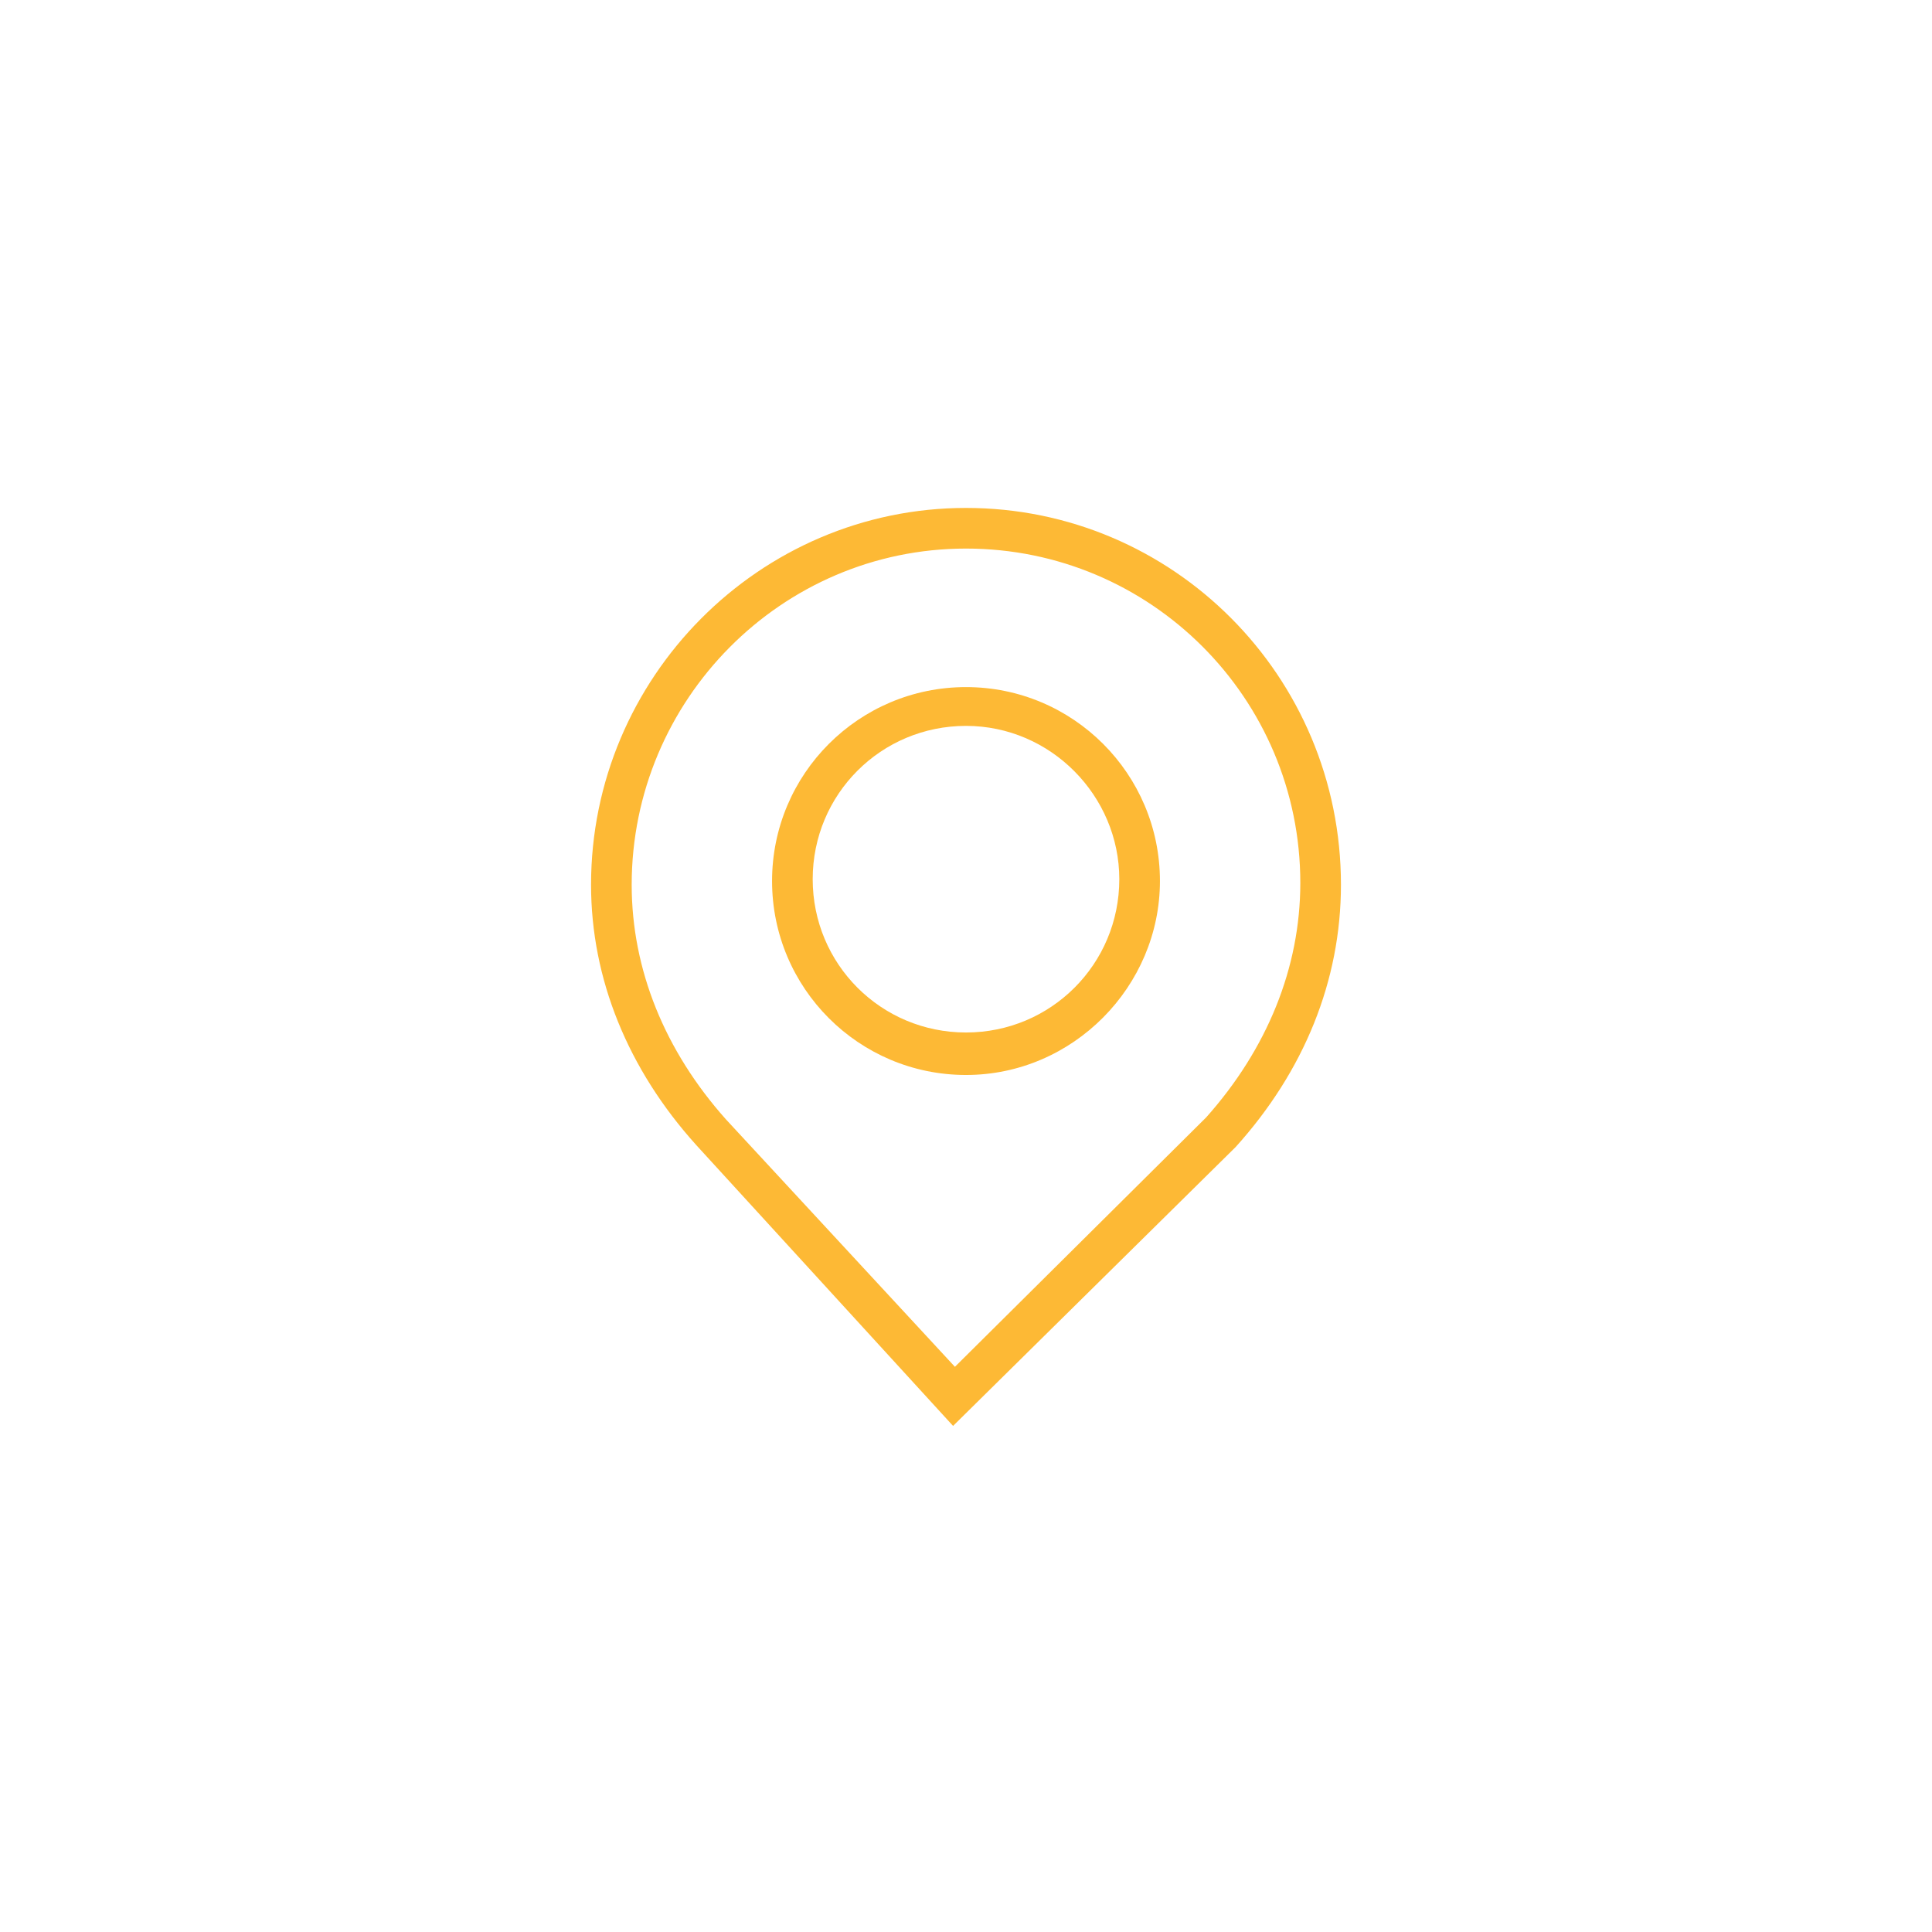 <?xml version="1.0" encoding="utf-8"?>
<!-- Generator: Adobe Illustrator 19.0.0, SVG Export Plug-In . SVG Version: 6.00 Build 0)  -->
<svg version="1.1" id="Layer_1" xmlns="http://www.w3.org/2000/svg" xmlns:xlink="http://www.w3.org/1999/xlink" x="0px" y="0px"
	 viewBox="-427 228.4 104.6 104.6" style="enable-background:new -427 228.4 104.6 104.6;" xml:space="preserve">
<style type="text/css">
	.st0{fill:#FDB935;}
	.st1{display:none;}
	.st2{display:inline;}
	.st3{fill:#FFFFFF;}
</style>
<g id="XMLID_3012_">
	<path id="XMLID_3031_" class="st0" d="M-375.4,305.6l-13.9-15.2c-3.7-4.1-5.7-9-5.7-14.1c0-11.2,9.1-20.4,20.3-20.4
		c11.2,0,20.3,9.1,20.3,20.4c0,5.2-2,10.1-5.7,14.2l0,0L-375.4,305.6z M-374.7,258.1c-10,0-18.1,8.2-18.1,18.2c0,4.6,1.8,9,5.1,12.7
		l12.4,13.4l13.6-13.5c3.3-3.7,5.1-8.1,5.1-12.7C-356.6,266.2-364.7,258.1-374.7,258.1z"/>
</g>
<g id="XMLID_3000_">
	<path id="XMLID_3020_" class="st0" d="M-374.7,286.6c-5.8,0-10.5-4.7-10.5-10.5c0-5.8,4.7-10.5,10.5-10.5c5.8,0,10.5,4.7,10.5,10.5
		C-364.2,281.8-368.9,286.6-374.7,286.6z M-374.7,267.7c-4.6,0-8.3,3.7-8.3,8.3c0,4.6,3.7,8.3,8.3,8.3c4.6,0,8.3-3.7,8.3-8.3
		C-366.4,271.5-370.1,267.7-374.7,267.7z"/>
</g>
<g id="Layer_2" class="st1">
	<g id="XMLID_16_" class="st2">
		<circle id="XMLID_155_" class="st3" cx="-374.7" cy="280.7" r="52.3"/>
		<g id="UxqC6t_1_">
			<g id="XMLID_190_">
				<path id="XMLID_3065_" class="st0" d="M-402,282.9c0-1,0.2-2.1,0.5-3.1c0.7-2,1.7-3.7,3.6-4.6c0.8-0.4,1.4-0.7,1.9-1.6
					c0.2-0.3,0.5-0.6,0.8-0.7c0.5-0.2,0.7-0.6,0.7-1.2c1.4-8.7,8.1-15.7,16.9-16.9c8.3-1.2,14.8,2.1,19.6,8.8
					c1.8,2.5,2.8,5.4,3.2,8.5c0,0.2,0.2,0.4,0.4,0.5c0.7,0.4,1.2,0.9,1.6,1.6c0.1,0.2,0.3,0.4,0.4,0.4c1.4,0.4,2.5,1.4,3.4,2.5
					c2.8,3.8,2.8,9.8,0,13.6c-0.9,1.2-1.9,2.1-3.4,2.5c-0.2,0-0.3,0.2-0.4,0.4c-0.4,0.7-0.9,1.2-1.6,1.6c-0.3,0.1-0.4,0.3-0.4,0.6
					c-0.2,2.1-0.9,4.1-2.4,5.7c-1.9,2.1-4.4,2.9-7.1,3c-1.2,0-2.4,0-3.6,0c-0.3,0-0.4,0.1-0.6,0.3c-0.7,1.3-1.8,1.9-3.3,1.9
					c-1.7,0-3.4,0-5.1,0c-1.8,0-3.4-1.5-3.5-3.2s1.5-3.5,3.2-3.5c1.9,0,3.8,0,5.7,0c1.3,0,2.2,0.7,2.8,1.8c0.2,0.3,0.4,0.5,0.8,0.5
					c1.7-0.1,3.3,0,5-0.2c3.9-0.5,5.5-3.2,5.7-6.4c0-0.2-0.1-0.4-0.3-0.5c-1.3-0.8-1.9-1.9-1.9-3.4c0-5.3,0-10.6,0-15.8
					c0-1.5,0.6-2.6,1.8-3.3c0.2-0.1,0.3-0.3,0.3-0.6c-1-8-7-14.2-15.1-15.3c-9.1-1.3-17.1,4.1-19.5,12.2c-0.3,1-0.5,2.1-0.7,3.1
					c0,0.2,0.1,0.4,0.2,0.5c1.2,0.8,1.9,1.9,1.8,3.3c0,5.3,0,10.7,0,16c0,2-1.6,3.7-3.5,3.6c-1.3-0.1-2.2-0.8-2.8-1.9
					c-0.2-0.3-0.4-0.5-0.7-0.6c-1.3-0.4-2.2-1.2-3-2.2c-1.2-1.6-1.6-3.4-1.9-5.3c0-0.2,0.1-0.4,0.1-0.5
					C-402,284.4-402,283.7-402,282.9z M-394.7,284c0,2.8,0,5.6,0,8.4c0,0.8,0.3,1.1,1.1,1.1c0.7,0,1.1-0.3,1.1-1.1
					c0-5.6,0-11.2,0-16.8c0-0.7-0.3-1-1-1c-0.9,0-1.2,0.3-1.2,1.2C-394.7,278.5-394.7,281.3-394.7,284z M-354.6,284.1
					c0-2.8,0-5.6,0-8.4c0-0.8-0.3-1.1-1.1-1.1c-0.8,0-1.1,0.3-1.1,1.1c0,5.6,0,11.2,0,16.7c0,0.8,0.4,1.1,1.1,1.1
					c0.8,0,1.1-0.3,1.1-1.2C-354.6,289.6-354.6,286.8-354.6,284.1z M-397,277.1c-1,0.4-1.9,1.3-2.5,2.7c-0.8,2-1,4-0.7,6.1
					c0.2,1.5,0.7,3,1.7,4.2c0.4,0.4,0.9,0.8,1.3,1.2l0.1-0.1C-397,286.4-397,281.7-397,277.1z M-352,291c1-0.4,1.9-1.5,2.4-2.9
					c0.8-2.1,0.8-4.3,0.4-6.5c-0.3-1.5-0.7-2.9-1.9-3.9c-0.3-0.3-1-0.5-1-0.8C-352,281.7-352,286.4-352,291z M-374.2,304.6
					c1,0,1.9,0,2.9,0c0.7,0,1.1-0.3,1.1-1.1c0-0.8-0.3-1.1-1-1.2c-1.9,0-3.8,0-5.7,0c-0.8,0-1.1,0.4-1.1,1.1s0.4,1.1,1.1,1.1
					C-376,304.7-375.1,304.6-374.2,304.6z"/>
			</g>
		</g>
	</g>
</g>
<g id="Layer_3" class="st1">
	<g id="XMLID_30_" class="st2">
		<circle id="XMLID_154_" class="st3" cx="-374.7" cy="280.7" r="52.3"/>
		<g id="XMLID_165_">
			<path id="XMLID_3200_" class="st0" d="M-356.8,280.8c0,5.7,0,11.3,0,17c0,2.5-0.9,4.6-2.8,6.3c-1.1,0.9-2.3,1.3-3.8,1.3
				c-7.4,0-14.7,0-22.1,0c-3,0-4.9-1.4-6.2-4c-0.6-1.1-0.8-2.3-0.8-3.6c0-11.4,0-22.9,0-34.3c0-2.8,1.1-5.1,3.6-6.6
				c0.9-0.6,1.9-0.8,3-0.8c7.4,0,14.8,0,22.2,0c2.8,0,4.7,1.3,6,3.6c0.7,1.2,1,2.6,1,4C-356.8,269.4-356.8,275.1-356.8,280.8z
				 M-390.7,280.7c0,5.7,0,11.4,0,17c0,1.1,0.3,2.1,0.8,3c0.9,1.7,2.3,2.7,4.3,2.7c7.4,0,14.8,0,22.1,0c1.3,0,2.3-0.5,3.1-1.4
				c1.1-1.2,1.6-2.7,1.6-4.4c0-11.3,0-22.5,0-33.8c0-0.8-0.1-1.6-0.4-2.4c-0.7-2.1-2.4-3.4-4.4-3.4c-7.4,0-14.8,0-22.2,0
				c-1.3,0-2.4,0.5-3.3,1.5c-1,1.2-1.5,2.6-1.5,4.1C-390.6,269.4-390.7,275-390.7,280.7z"/>
			<path id="XMLID_3185_" class="st0" d="M-374.7,274c-3.8,0-7.6,0-11.4,0c-1.4,0-2.5-1.1-2.5-2.5c0-2.5,0-5,0-7.5
				c0-1.2,0.9-2.5,2.5-2.5c7.6,0,15.2,0,22.8,0c1.5,0,2.5,1,2.5,2.5c0,2.5,0,4.9,0,7.4c0,1.4-1.1,2.6-2.6,2.5
				C-367.2,273.9-371,274-374.7,274z M-374.7,263c-3.7,0-7.5,0-11.2,0c-0.6,0-0.8,0.4-0.8,0.9c0,2.4,0,4.9,0,7.3
				c0,0.5,0.2,0.8,0.7,0.8c7.5,0,15,0,22.5,0c0.6,0,0.8-0.1,0.8-0.7c0-2.4,0-5,0-7.3c0-0.6-0.2-0.9-0.8-0.9
				C-367.2,263-371,263-374.7,263z"/>
			<path id="XMLID_3182_" class="st0" d="M-384.4,282.9c-0.6,0-1.2,0-1.8,0c-1.4,0.1-2.5-1.1-2.5-2.5c0-0.6,0-1.3,0-1.9
				c0-1.5,1.1-2.5,2.6-2.5c1.2,0,2.3,0,3.5,0c1.4,0,2.5,1,2.5,2.4c0,0.7,0,1.4,0,2.1c-0.1,1.2-1.1,2.4-2.5,2.3
				C-383.1,282.9-383.7,282.9-384.4,282.9z M-384.4,281c0.6,0,1.2,0,1.7,0s0.7-0.2,0.7-0.6c0-0.6,0-1.2,0-1.8c0-0.4-0.2-0.6-0.7-0.6
				c-1.2,0-2.3,0-3.5,0c-0.4,0-0.6,0.2-0.6,0.6c0,0.6,0,1.3,0,1.9c0,0.4,0.2,0.6,0.6,0.6C-385.5,281-384.9,281-384.4,281z"/>
			<path id="XMLID_3179_" class="st0" d="M-384.4,291c-0.6,0-1.1,0-1.7,0c-1.4,0-2.4-0.6-2.5-1.9c-0.1-0.9-0.1-1.6,0-2.5
				c0.2-1.3,1.1-2,2.5-2c1.2,0,2.4,0.1,3.6,0c1.3-0.1,2.4,1,2.4,2.3c0.1,0.8,0,1.3,0,2c-0.1,1.4-1.1,2.1-2.5,2.1
				C-383.2,291-383.8,291-384.4,291z M-384.3,287c-0.6,0-1.2-0.2-1.7-0.2c-0.4,0-0.6,0-0.6,0.5c0,0.6,0,1.1,0,1.7
				c0,0.4,0.2,0.6,0.7,0.6c1.1,0,2.3,0,3.4,0c0.5,0,0.7-0.2,0.7-0.6c0-0.6,0-1,0-1.6c0-0.4-0.2-0.4-0.7-0.4
				C-383.2,287-383.8,287-384.3,287z"/>
			<path id="XMLID_3176_" class="st0" d="M-365.2,291c-0.6,0-1.1,0-1.7,0c-1.3,0-2.3-0.5-2.5-1.7c-0.1-1-0.1-1.8,0-2.8
				s1.1-1.9,2.4-1.9c1.2,0.1,2.3,0,3.5,0c1.4,0,2.4,0.8,2.5,2.2c0.1,0.9,0.1,1.5,0,2.4c-0.2,1.3-1.2,1.9-2.5,1.9
				C-364,291-364.6,291-365.2,291z M-365.2,286.6c-0.6,0-1.2,0-1.7,0c-0.4,0-0.6,0.2-0.7,0.6c0,0.6,0,1.2,0,1.8
				c0,0.4,0.2,0.6,0.7,0.6c1.2,0,2.3,0,3.5,0c0.4,0,0.6-0.2,0.6-0.5c0-0.7,0-1.3,0-2c0-0.3-0.2-0.5-0.6-0.5
				C-364,286.6-364.6,286.6-365.2,286.6z"/>
			<path id="XMLID_3173_" class="st0" d="M-365.2,283c-0.6,0-1.2-0.1-1.8-0.1c-1.2,0.1-2.3-1-2.4-2.3c-0.1-0.8,0-1.5,0-2.3
				c0.1-1.3,1.1-2.3,2.5-2.3c1.2,0,2.3,0,3.5,0c1.4,0,2.4,0.8,2.6,2.3c0.1,0.8,0.1,1.8,0,2.6c-0.2,1.3-1.1,2.2-2.5,2.2
				C-364,283-364.6,283-365.2,283z M-365.2,281c0.6,0,1.2,0,1.7,0c0.4,0,0.6-0.2,0.6-0.6c0-0.6,0-1.3,0-1.9c0-0.4-0.2-0.6-0.6-0.6
				c-1.1,0-2.3,0-3.4,0c-0.5,0-0.7,0.2-0.7,0.6c0,0.6,0,1.2,0,1.8c0,0.4,0.2,0.6,0.7,0.6C-366.3,281-365.7,281-365.2,281z"/>
			<path id="XMLID_3170_" class="st0" d="M-374.8,282.9c-0.6,0-1.2,0-1.8,0c-1.4,0.1-2.4-1.1-2.4-2.4c0-0.7,0-1.4,0-2
				c0-1.4,1.1-2.4,2.5-2.4c1.2,0,2.4,0,3.6,0c1.4,0,2.5,1.1,2.5,2.5c0,0.6,0,1.3,0,1.9c0,1.3-1.1,2.6-2.5,2.5
				C-373.6,282.9-374.2,282.9-374.8,282.9z M-374.8,281c0.6,0,1.1,0,1.7,0c0.5,0,0.7-0.2,0.7-0.6c0-0.6,0-1.2,0-1.8
				c0-0.4-0.2-0.6-0.7-0.6c-1.1,0-2.3,0-3.4,0c-0.5,0-0.7,0.2-0.7,0.6c0,0.6,0,1.2,0,1.8c0,0.5,0.2,0.6,0.7,0.6
				C-375.9,281-375.3,281-374.8,281z"/>
			<path id="XMLID_3167_" class="st0" d="M-374.8,291.5c-0.6,0-1.2,0-1.8,0c-1.4,0-2.5-1-2.5-2.4c0-0.7,0-1.4,0-2
				c0.1-1.3,1.1-2.5,2.5-2.4c1.2,0.1,2.4,0.1,3.6,0c1.4-0.1,2.4,1.1,2.5,2.4c0,0.7,0,1.3,0,2c0,1.4-1.1,2.4-2.5,2.4
				C-373.6,291.5-374.2,291.5-374.8,291.5z M-374.7,287c-0.6,0-1.2,0-1.7,0s-0.7-0.1-0.7,0.4c0,0.6,0,1,0,1.6c0,0.5,0.2,0.6,0.7,0.6
				c1.1,0,2.3,0,3.4,0c0.4,0,0.7-0.2,0.7-0.6c0-0.6,0-1,0-1.6c0-0.4-0.2-0.4-0.7-0.4C-373.6,287-374.2,287-374.7,287z"/>
			<path id="XMLID_3164_" class="st0" d="M-374.7,300c-0.6,0-1.2,0-1.8,0c-1.3,0.1-2.4-1-2.5-2.4c0-0.7,0-1.4,0-2
				c0-1.4,1.1-2.4,2.5-2.4c1.2,0,2.3,0,3.5,0c1.4,0,2.4,0.8,2.5,2.1c0.1,0.9,0.1,1.8,0,2.7c-0.2,1.2-1.2,1.9-2.4,1.9
				C-373.6,300-374.2,300-374.7,300z M-374.8,295.2c-0.6,0-1.1,0-1.7,0c-0.5,0-0.7,0.2-0.7,0.6c0,0.6,0,1.2,0,1.7s0.2,0.7,0.7,0.7
				c1.1,0,2.2,0,3.3,0c0.5,0,0.7-0.2,0.7-0.6c0-0.6,0-1.2,0-1.8c0-0.5-0.2-0.6-0.7-0.6C-373.6,295.2-374.2,295.2-374.8,295.2z"/>
			<path id="XMLID_3161_" class="st0" d="M-384.4,300.1c-0.6,0-1.1,0-1.7,0c-1.4,0.1-2.5-1-2.5-2.2c-0.1-0.8-0.1-1.7,0-2.5
				c0.2-1.3,1.2-2.1,2.5-2.1c1.2,0,2.4,0,3.5,0c1.4,0,2.5,1,2.5,2.4c0,0.7,0,1.3,0,2c0,1.2-1,2.5-2.5,2.4
				C-383.2,300.1-383.8,300.1-384.4,300.1z M-384.3,295.2c-0.6,0-1.2,0-1.7,0s-0.7,0.2-0.7,0.6c0,0.6,0,1.2,0,1.8
				c0,0.4,0.2,0.6,0.7,0.6c1.1,0,2.3,0,3.4,0c0.4,0,0.7-0.2,0.7-0.6c0-0.6,0-1.2,0-1.8c0-0.4-0.2-0.6-0.7-0.6
				C-383.2,295.2-383.8,295.2-384.3,295.2z"/>
			<path id="XMLID_3158_" class="st0" d="M-365.2,300c-0.6,0-1.2,0-1.8,0c-1.3,0-2.4-0.9-2.4-2.2c0-0.8,0-1.5,0-2.3
				c0.1-1.3,1.1-2.3,2.5-2.3c1.2,0,2.3,0,3.5,0c1.4,0,2.4,0.8,2.6,2.3c0.1,0.8,0.1,1.7,0,2.5c-0.2,1.2-1.2,2-2.4,2
				C-364,300-364.6,300-365.2,300z M-365.2,298.2c0.6,0,1.2,0,1.7,0c0.4,0,0.6-0.2,0.7-0.6c0-0.6,0-1.2,0-1.8c0-0.4-0.2-0.6-0.7-0.6
				c-1.1,0-2.3,0-3.4,0c-0.4,0-0.6,0.2-0.7,0.6c0,0.6,0,1.2,0,1.8c0,0.4,0.2,0.6,0.7,0.6C-366.3,298.2-365.8,298.2-365.2,298.2z"/>
		</g>
	</g>
</g>
<g id="Layer_4" class="st1">
	<g id="XMLID_37_" class="st2">
		<circle id="XMLID_153_" class="st3" cx="-374.7" cy="280.7" r="52.3"/>
		<g id="XMLID_3061_">
			<g id="XMLID_3090_">
				<g id="XMLID_74_">
					<path id="XMLID_75_" class="st0" d="M-356,289c-2.2,0-4.3,0-6.3,0c-3.7,0-7.4-0.1-11.1-0.1c-0.4,0-0.8,0.1-1.1,0.3
						c-2.7,1.5-5.3,3-8,4.6c-0.1,0.1-0.2,0.1-0.3,0.2c1.1,1.9,2.2,3.8,3.3,5.7c0.7,1.1,0.9,2.3,0.1,3.5c-0.8,1.2-1.9,1.8-3.3,1.7
						c-1.2-0.1-2-0.7-2.5-1.7c-1.1-1.9-2.3-3.9-3.4-5.9c-1.7,0.9-3.5,1-5.2,0.3c-2-0.8-3.5-2.2-4.6-4c-1.2-2-2.2-4.1-2.1-6.5
						c0.1-2.2,1-4,3-5.2c4.7-2.7,9.3-5.4,14-8.1c0.4-0.2,0.8-0.7,1.1-1.1c2.6-4.7,5.2-9.5,7.9-14.3c0.2-0.3,0.4-0.6,0.6-1
						C-368.1,268.1-362.1,278.5-356,289z M-360.3,286.5c-4.6-8-9.2-16-13.8-23.9c-0.1,0.1-0.2,0.1-0.2,0.2
						c-2.1,3.8-4.1,7.5-6.2,11.3c-0.1,0.2-0.1,0.6,0.1,0.9c2.1,3.7,4.2,7.3,6.3,10.9c0.3,0.4,0.5,0.6,1.1,0.6c3,0,6,0,9,0
						C-362.8,286.6-361.6,286.5-360.3,286.5z M-385.4,277.8c-3.9,2.2-7.7,4.4-11.5,6.7c-1,0.6-1.4,1.6-1.3,2.7
						c0.2,3.4,1.7,6,4.5,7.9c1.3,0.9,2.6,0.9,4,0c1.9-1.2,3.9-2.3,5.9-3.4c1.6-0.9,3.2-1.9,4.9-2.8
						C-381.1,285.1-383.2,281.5-385.4,277.8z M-386.6,296.1c1.2,2,2.3,4,3.4,5.9c0.3,0.5,0.7,0.6,1.1,0.3c0.5-0.2,0.8-0.6,0.5-1.1
						c-1.1-2-2.3-4-3.5-6C-385.5,295.5-386,295.8-386.6,296.1z M-376.1,287.2c-2.2-3.7-4.3-7.4-6.4-11.1c-0.3,0.2-0.5,0.3-0.7,0.4
						c2.1,3.7,4.2,7.3,6.4,11C-376.6,287.5-376.4,287.4-376.1,287.2z"/>
				</g>
			</g>
			<path id="XMLID_3089_" class="st0" d="M-361.8,273c-0.4-0.7-0.8-1.4-1.2-2.1c3.2-1.9,6.4-3.7,9.7-5.6c0.4,0.7,0.8,1.4,1.2,2.1
				C-355.4,269.3-358.6,271.1-361.8,273z"/>
			<path id="XMLID_3088_" class="st0" d="M-362.2,256.5c0.7,0.4,1.4,0.7,2.2,1.1c-1.6,3-3.1,6-4.7,9c-0.8-0.4-1.4-0.7-2.2-1.1
				C-365.3,262.5-363.8,259.6-362.2,256.5z"/>
			<path id="XMLID_3087_" class="st0" d="M-358.4,280.3c0-0.8,0-1.6,0-2.4c3-0.1,6-0.3,10-0.4c0,0.8,0,1.6,0,2.4
				C-352.4,280-355.4,280.1-358.4,280.3z"/>
		</g>
	</g>
</g>
</svg>
